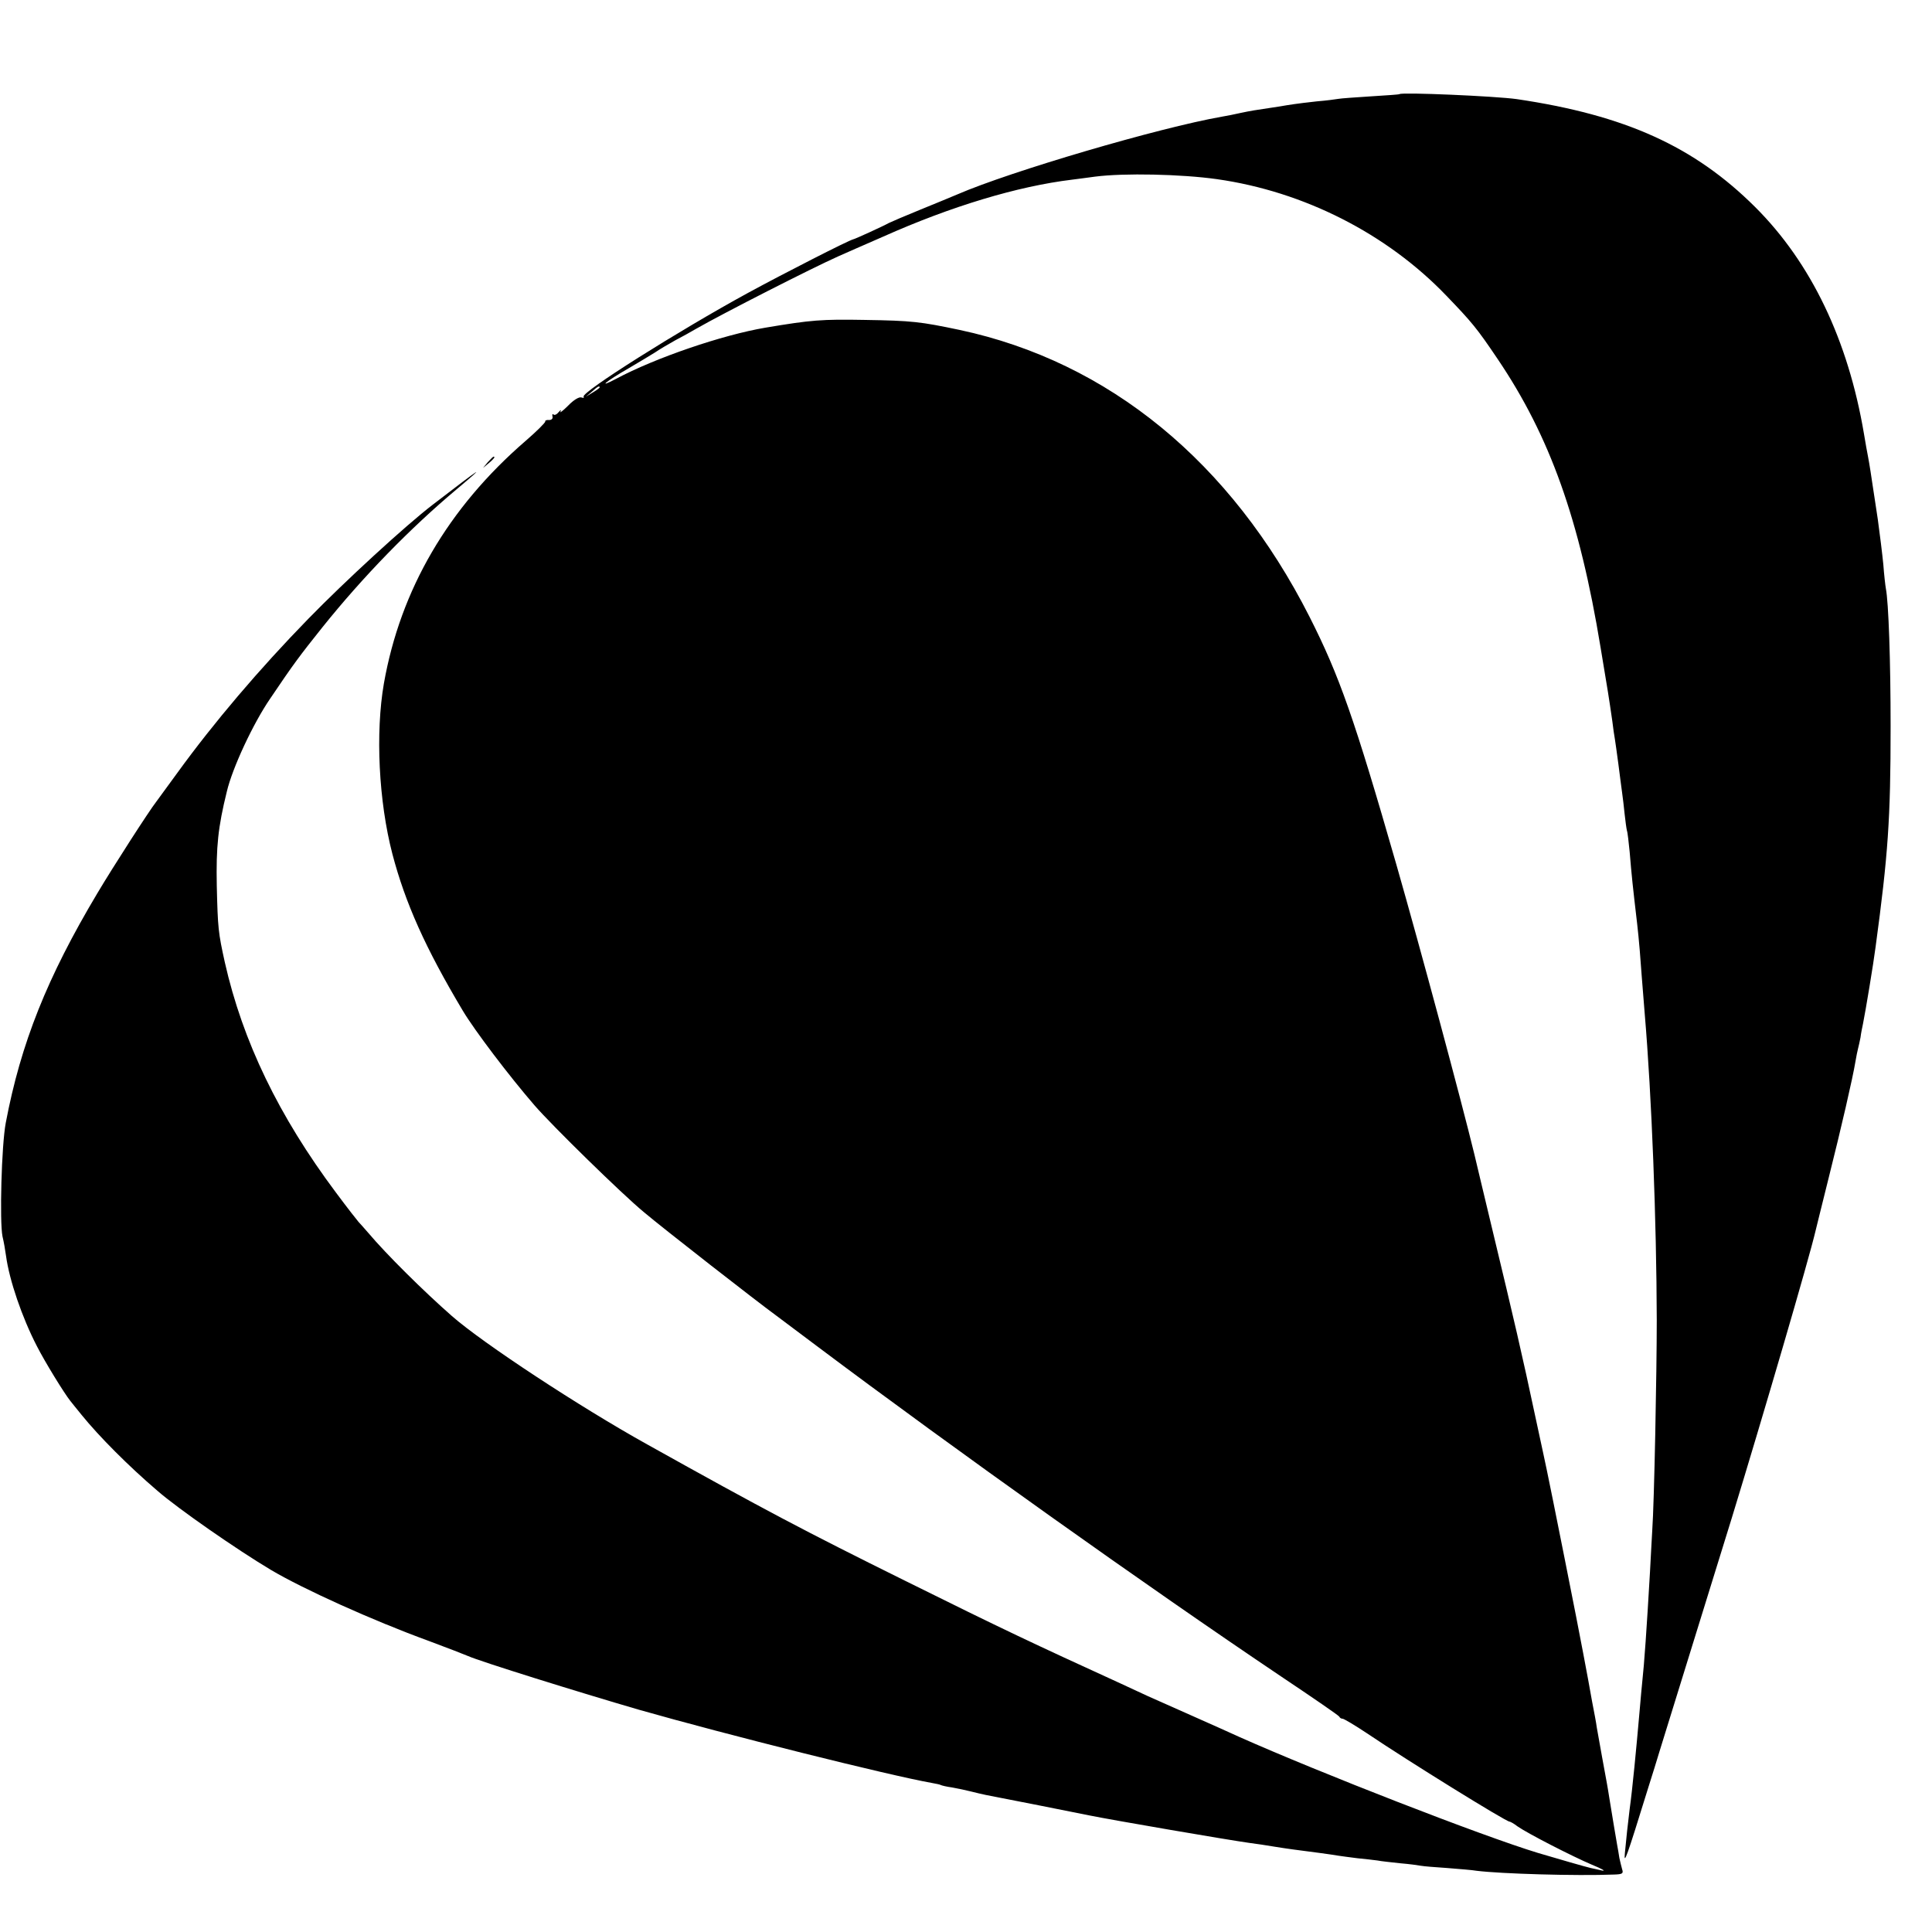 <?xml version="1.0" standalone="no"?>
<!DOCTYPE svg PUBLIC "-//W3C//DTD SVG 20010904//EN"
 "http://www.w3.org/TR/2001/REC-SVG-20010904/DTD/svg10.dtd">
<svg version="1.0" xmlns="http://www.w3.org/2000/svg"
 width="770pt" height="770pt" viewBox="0 0 770 770"
 preserveAspectRatio="xMidYMid meet">
<g transform="translate(0,770) scale(0.1,-0.1)"
fill="#000000" stroke="none">
<path d="M5578 7325 c-2 -2 -53 -5 -114 -9 -62 -4 -120 -8 -130 -10 -11 -2
-49 -7 -86 -10 -37 -4 -77 -9 -90 -11 -13 -2 -41 -6 -63 -10 -95 -14 -112 -17
-150 -25 -22 -5 -56 -12 -75 -15 -251 -44 -843 -218 -1055 -310 -22 -9 -88
-37 -148 -61 -59 -24 -115 -48 -125 -53 -21 -12 -135 -64 -142 -65 -18 -4
-273 -134 -420 -214 -275 -150 -665 -396 -654 -413 3 -5 -1 -6 -9 -3 -9 3 -31
-10 -53 -33 -21 -21 -35 -31 -30 -23 4 8 1 7 -7 -2 -8 -10 -17 -14 -21 -10 -4
4 -6 0 -4 -8 2 -9 -4 -14 -14 -14 -10 1 -16 -2 -15 -6 1 -4 -34 -39 -78 -77
-309 -267 -499 -593 -565 -967 -34 -196 -21 -469 34 -680 51 -194 131 -374
281 -625 46 -77 183 -258 285 -376 70 -81 348 -353 435 -425 78 -66 454 -359
531 -415 15 -11 87 -65 160 -120 549 -412 1315 -957 1849 -1316 127 -85 232
-157 233 -161 2 -5 8 -8 13 -8 5 0 49 -26 97 -58 166 -112 554 -352 568 -352
3 0 18 -8 32 -19 40 -28 217 -119 297 -153 39 -16 57 -26 40 -23 -16 4 -37 8
-45 10 -18 4 -133 37 -210 60 -224 68 -871 320 -1192 463 -24 11 -106 48 -183
82 -77 34 -158 70 -180 80 -22 10 -71 33 -110 51 -348 159 -467 215 -860 410
-394 195 -561 283 -1025 542 -270 150 -656 404 -779 512 -114 100 -262 247
-332 330 -19 22 -37 42 -40 45 -3 3 -44 55 -90 117 -228 305 -372 603 -443
918 -26 118 -28 135 -32 305 -3 156 5 233 40 375 22 94 105 272 173 371 93
138 117 170 208 284 162 202 350 395 535 550 126 106 103 91 -96 -62 -107 -82
-350 -305 -495 -454 -196 -201 -377 -414 -522 -614 -42 -58 -80 -110 -84 -115
-27 -34 -172 -259 -235 -365 -200 -335 -305 -598 -365 -915 -17 -89 -25 -394
-13 -453 5 -20 11 -55 14 -77 13 -97 64 -246 123 -360 32 -63 109 -188 133
-218 5 -7 26 -32 46 -57 69 -85 185 -202 302 -302 83 -72 316 -234 452 -315
128 -76 404 -201 629 -283 75 -28 145 -55 156 -60 49 -22 444 -145 681 -214
351 -100 994 -261 1168 -292 16 -3 32 -6 35 -8 3 -2 24 -7 46 -10 22 -4 56
-11 75 -16 19 -5 46 -11 60 -14 32 -6 388 -76 415 -82 83 -17 554 -98 635
-109 25 -3 70 -10 100 -15 56 -9 80 -12 180 -25 30 -4 64 -9 75 -11 11 -2 45
-6 75 -10 30 -3 66 -7 80 -9 14 -3 54 -7 90 -11 36 -3 73 -8 83 -10 10 -2 58
-6 105 -9 48 -4 101 -8 117 -11 96 -12 396 -21 548 -15 33 1 38 4 32 21 -3 11
-8 31 -11 45 -2 14 -6 37 -9 53 -5 27 -19 113 -31 186 -3 21 -8 48 -10 60 -5
24 -32 177 -40 221 -2 17 -11 64 -19 105 -7 41 -23 127 -35 190 -17 94 -133
675 -145 730 -2 8 -21 101 -44 205 -55 259 -88 400 -171 745 -39 162 -72 302
-74 310 -52 214 -215 820 -311 1155 -167 581 -227 752 -346 987 -313 617 -800
1016 -1394 1143 -157 33 -190 37 -380 40 -169 3 -211 0 -395 -31 -171 -29
-438 -120 -595 -204 -76 -40 -42 -11 50 42 39 23 86 51 105 63 19 13 55 34 80
48 25 13 63 34 85 47 112 64 462 242 565 288 25 11 106 47 180 79 271 121 537
201 753 227 26 3 67 9 91 12 115 15 345 10 486 -10 346 -49 677 -217 914 -464
103 -107 122 -130 205 -253 208 -308 326 -638 410 -1149 29 -173 33 -198 47
-295 3 -27 8 -59 10 -70 2 -11 8 -56 14 -100 6 -44 12 -96 15 -115 3 -19 7
-57 10 -85 3 -27 7 -57 9 -65 3 -8 7 -46 11 -85 8 -97 12 -134 30 -288 3 -23
7 -69 10 -102 4 -58 11 -140 20 -255 28 -329 47 -826 48 -1220 0 -212 -10
-726 -18 -840 -1 -25 -6 -99 -9 -165 -13 -225 -23 -369 -31 -440 -2 -16 -6
-66 -10 -110 -14 -160 -29 -316 -40 -395 -7 -56 -14 -121 -19 -175 -5 -52 7
-18 93 260 16 50 36 115 45 145 46 148 235 758 288 930 124 405 308 1033 334
1145 1 6 25 100 52 210 50 199 96 398 107 465 3 19 8 42 10 50 2 8 7 29 10 45
2 17 7 41 10 55 10 49 42 242 50 305 50 369 60 511 60 880 0 260 -8 495 -19
550 -2 11 -7 54 -10 95 -4 41 -14 122 -22 180 -9 58 -17 114 -19 125 -5 35
-15 100 -20 125 -3 14 -10 54 -16 90 -63 374 -211 683 -434 905 -242 241 -517
366 -950 430 -86 12 -457 28 -467 20z m-3188 -1169 c0 -2 -12 -11 -27 -20
l-28 -17 24 20 c23 21 31 25 31 17z"/>
<path d="M1944 5858 l-19 -23 23 19 c21 18 27 26 19 26 -2 0 -12 -10 -23 -22z"/>
</g>
</svg>

